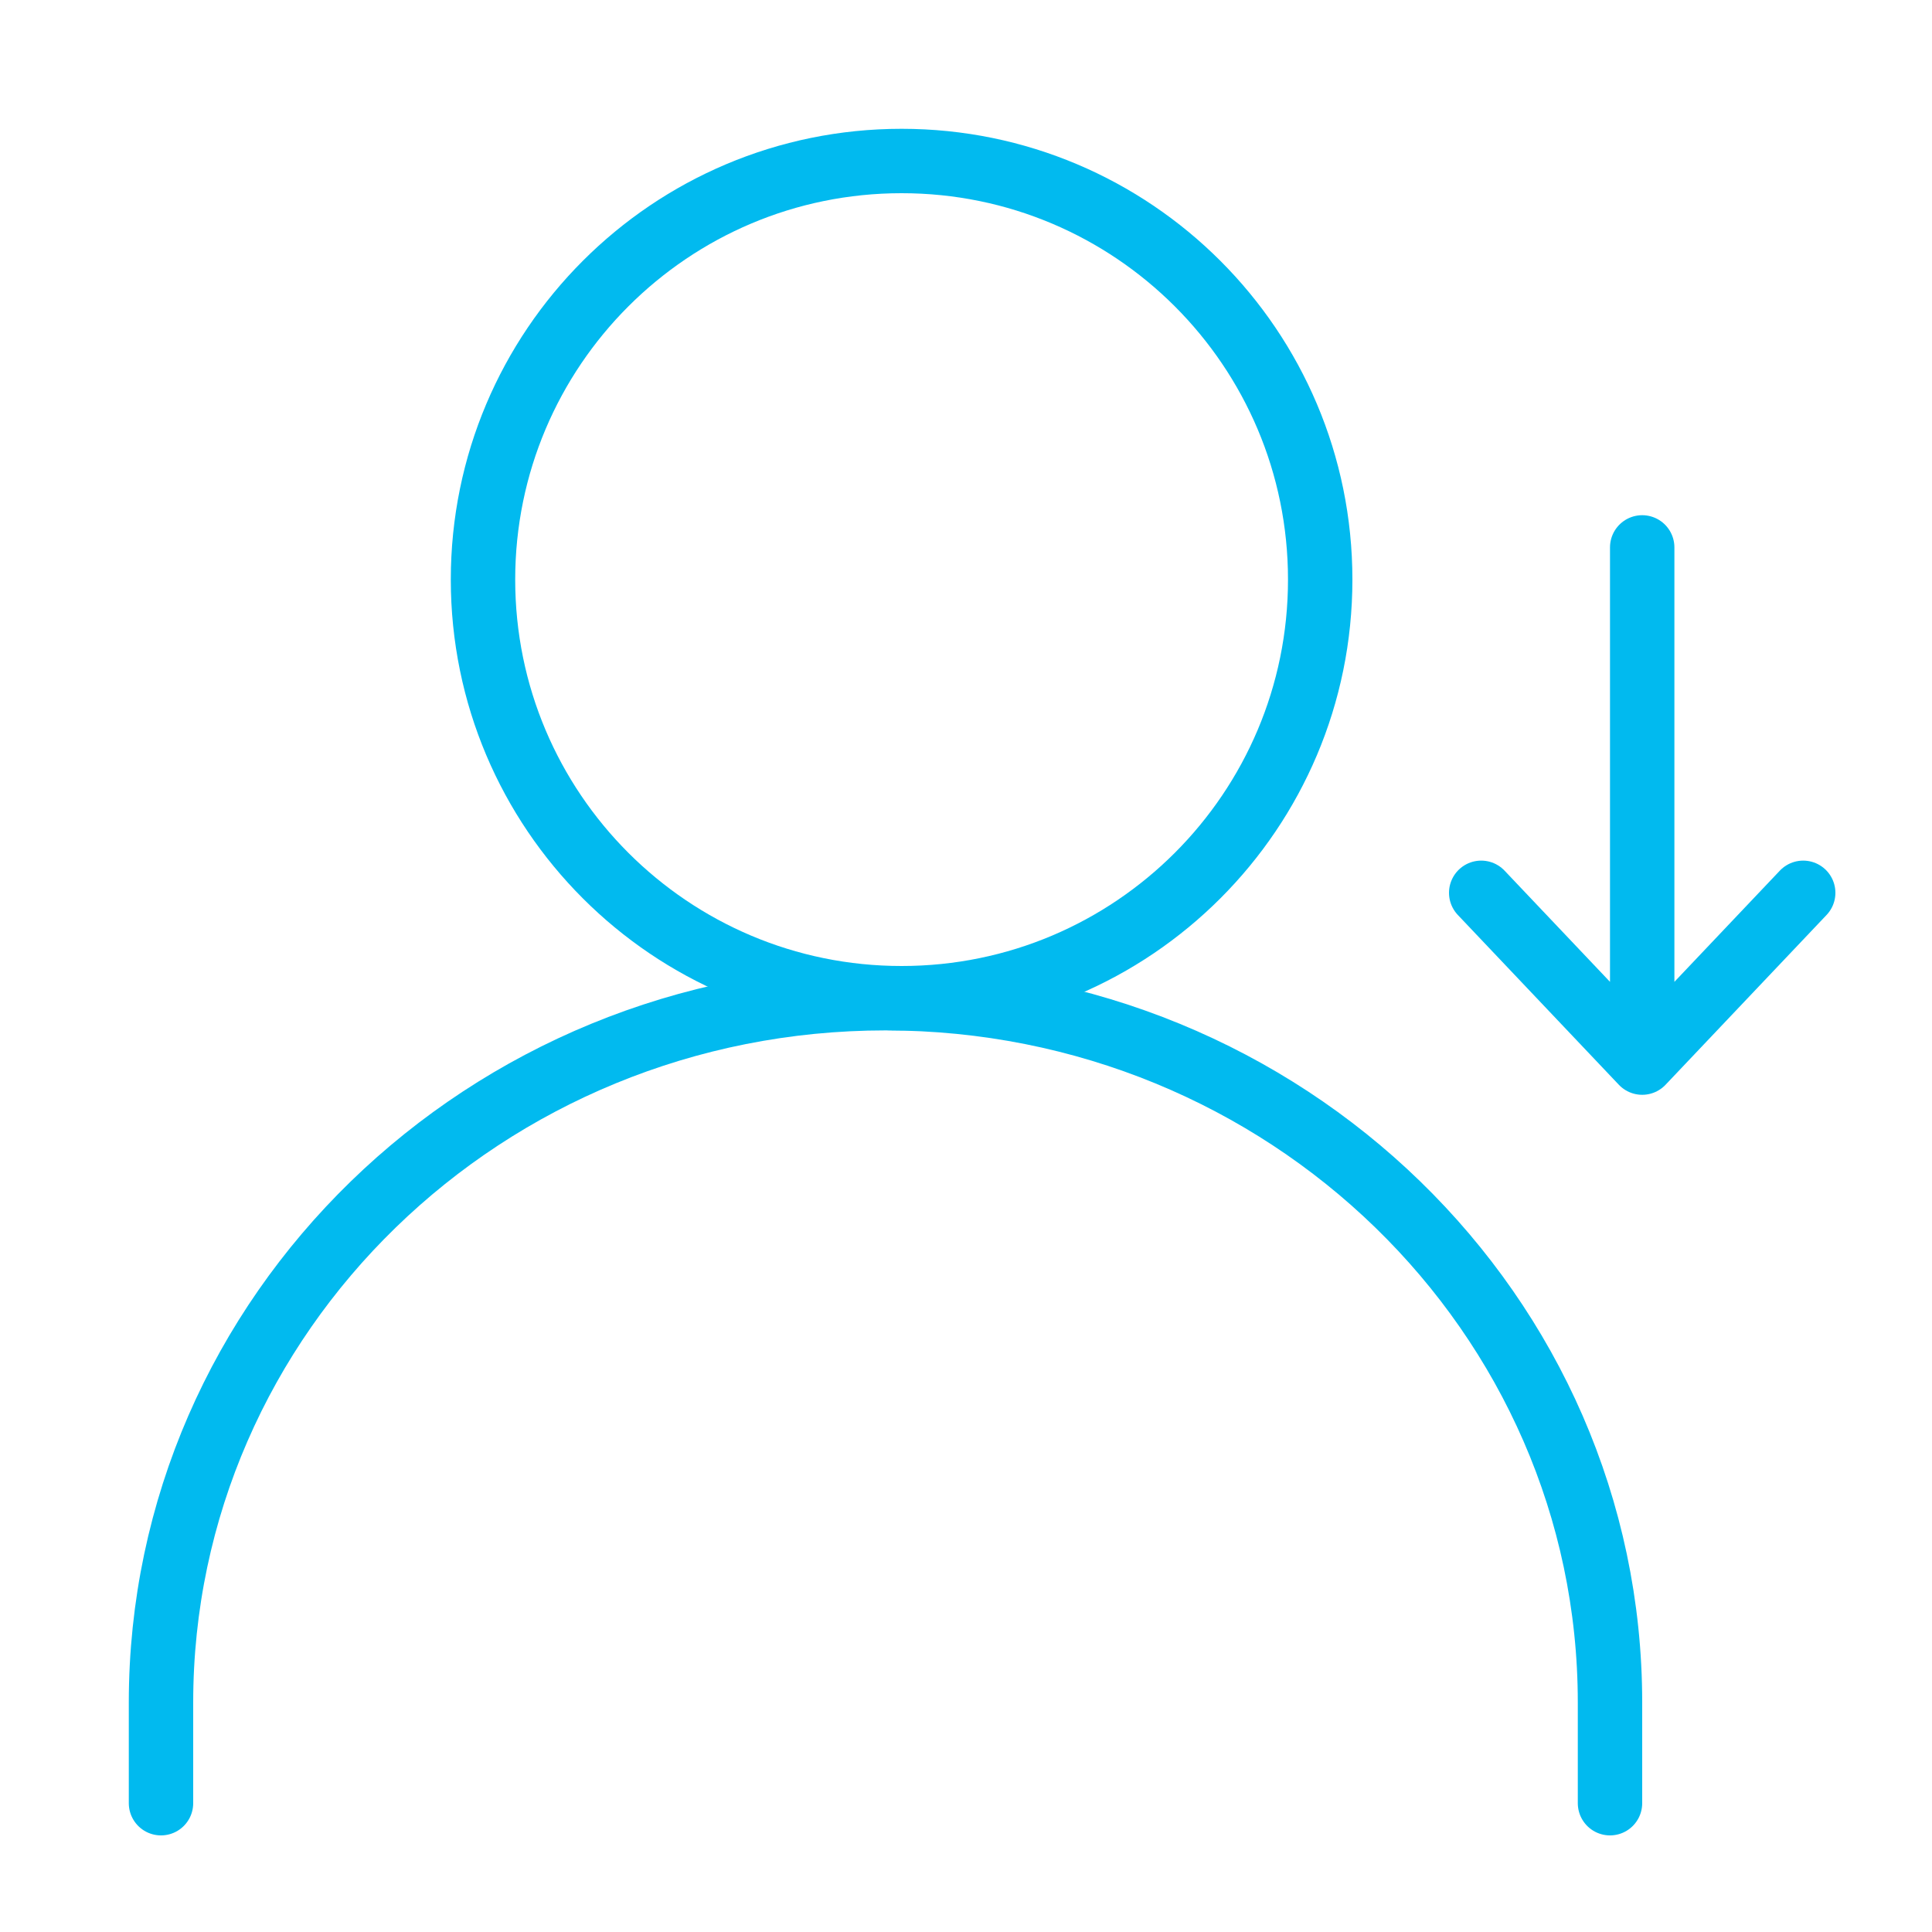 <svg width="60" height="60" viewBox="0 0 60 60" fill="none" xmlns="http://www.w3.org/2000/svg">
<path d="M5 56V52.875C5 40.794 15.074 31 27.5 31C39.926 31 50 40.794 50 52.875V56" stroke="#01BAEF" stroke-width="2" stroke-linecap="round" stroke-linejoin="round"/>
<path d="M28 31C35.18 31 41 25.18 41 18C41 10.82 35.18 5 28 5C20.82 5 15 10.82 15 18C15 25.18 20.82 31 28 31Z" stroke="#01BAEF" stroke-width="2" stroke-linecap="round" stroke-linejoin="round"/>
<path d="M51 17L51 33M51 33L56 27.727M51 33L46 27.727" stroke="#01BAEF" stroke-width="2" stroke-linecap="round" stroke-linejoin="round"/>
</svg>
